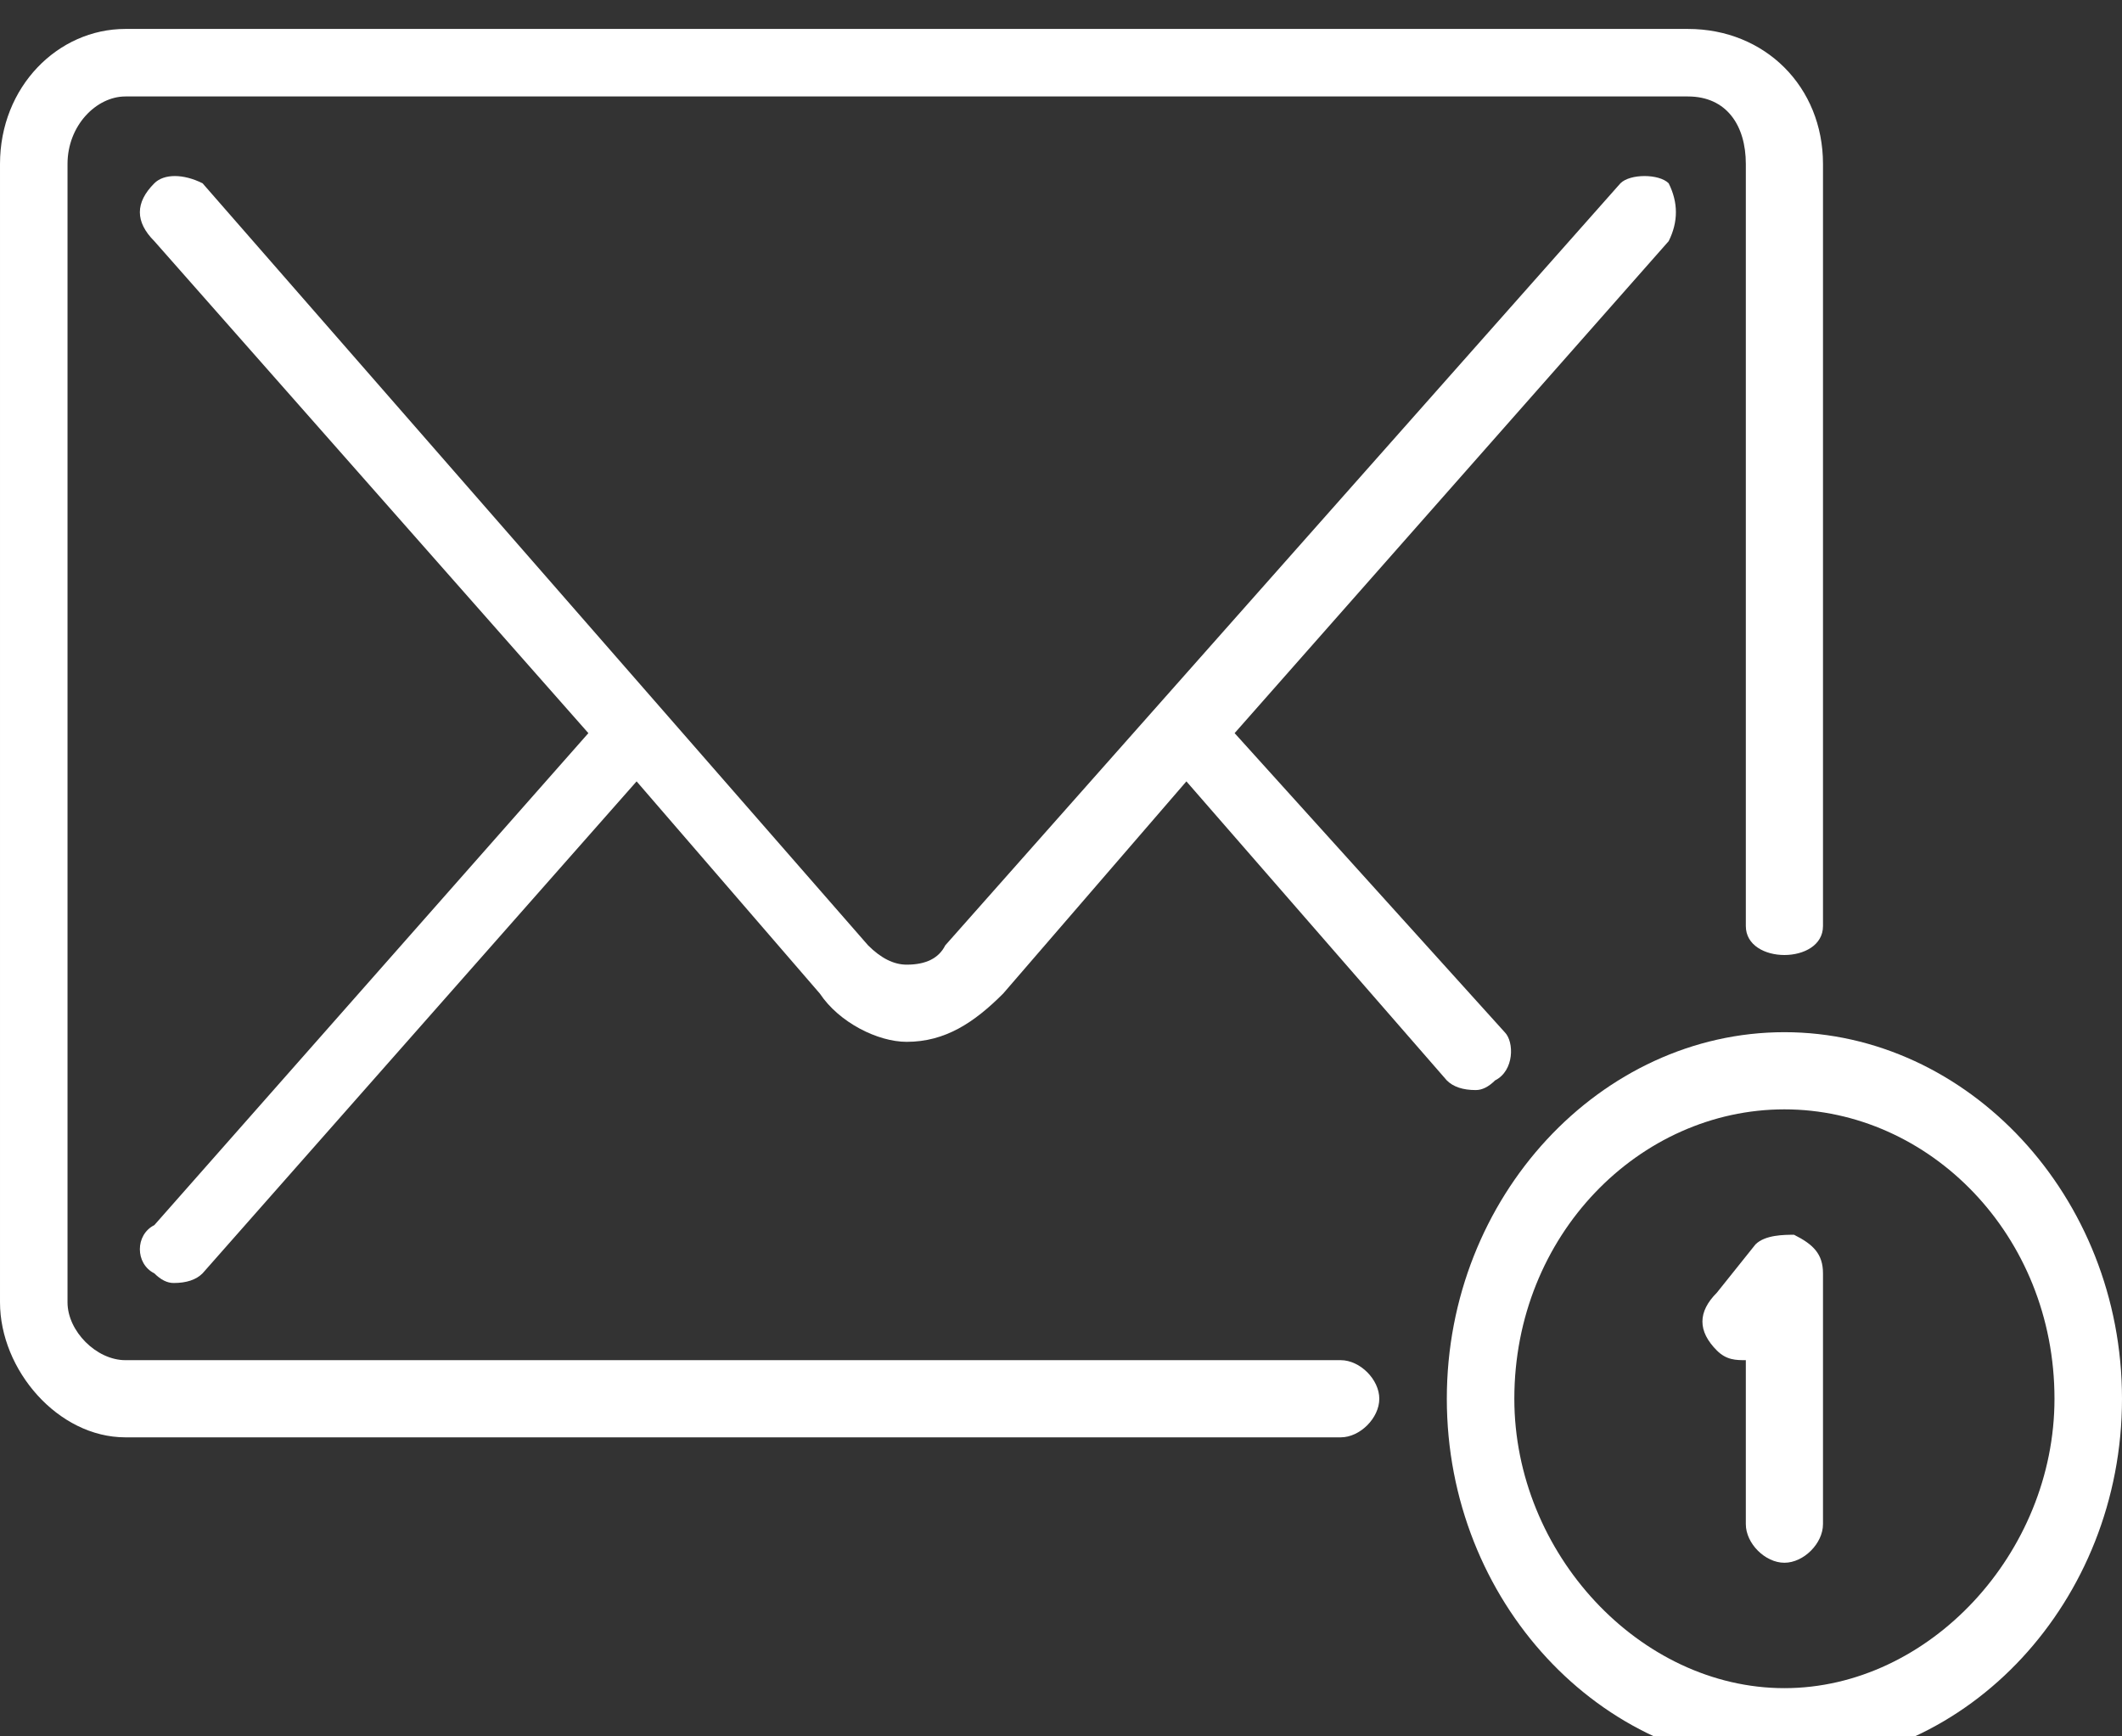 <svg version="1.2" xmlns="http://www.w3.org/2000/svg" viewBox="0 0 22 18" width="22" height="18">
	<rect x="0" y="0" width="22" height="18" fill="#333333" stroke="none"/>
	<title>mail-white</title>
	<style>
		.s0 { fill: #ffffff } 
	</style>
	<path class="s0" d="m13.9 14.1h-12.6c-0.3 0-0.6-0.3-0.6-0.6v-11.8c0-0.4 0.3-0.7 0.6-0.7h16.2c0.4 0 0.6 0.3 0.6 0.7v7.9c0 0.2 0.2 0.3 0.4 0.3 0.2 0 0.4-0.1 0.4-0.3v-7.9c0-0.8-0.6-1.4-1.4-1.4h-16.2c-0.7 0-1.3 0.6-1.3 1.4v11.8c0 0.7 0.6 1.4 1.3 1.4h12.6c0.2 0 0.4-0.2 0.4-0.4 0-0.2-0.2-0.4-0.4-0.4z"/>
	<path class="s0" d="m17.3 1.9c-0.1-0.1-0.4-0.1-0.5 0l-7 7.9q-0.1 0.2-0.4 0.2-0.2 0-0.4-0.2l-6.9-7.9c-0.2-0.1-0.4-0.1-0.5 0-0.2 0.2-0.2 0.4 0 0.6l4.5 5.1-4.5 5.1c-0.2 0.1-0.2 0.4 0 0.5q0.1 0.1 0.2 0.1 0.2 0 0.3-0.1l4.5-5.1 1.9 2.2c0.2 0.3 0.6 0.5 0.9 0.5 0.4 0 0.7-0.2 1-0.5l1.9-2.2 2.7 3.1q0.1 0.1 0.3 0.1 0.1 0 0.2-0.1c0.2-0.1 0.2-0.4 0.1-0.5l-2.8-3.1 4.5-5.1c0.1-0.2 0.1-0.4 0-0.6z"/>
	<path class="s0" d="m18.5 10.7c-1.9 0-3.5 1.7-3.5 3.8 0 2.1 1.6 3.8 3.5 3.8 1.9 0 3.5-1.7 3.5-3.8 0-2.1-1.6-3.8-3.5-3.8zm0 6.8c-1.5 0-2.8-1.4-2.8-3 0-1.7 1.3-3 2.8-3 1.5 0 2.8 1.3 2.8 3 0 1.6-1.3 3-2.8 3z"/>
	<path class="s0" d="m18.6 12.8c-0.1 0-0.3 0-0.4 0.1l-0.4 0.5c-0.2 0.2-0.2 0.4 0 0.6 0.1 0.1 0.2 0.1 0.3 0.1v1.7c0 0.2 0.2 0.4 0.4 0.4 0.2 0 0.4-0.2 0.4-0.4v-2.6c0-0.2-0.1-0.3-0.3-0.4z"/>
</svg>